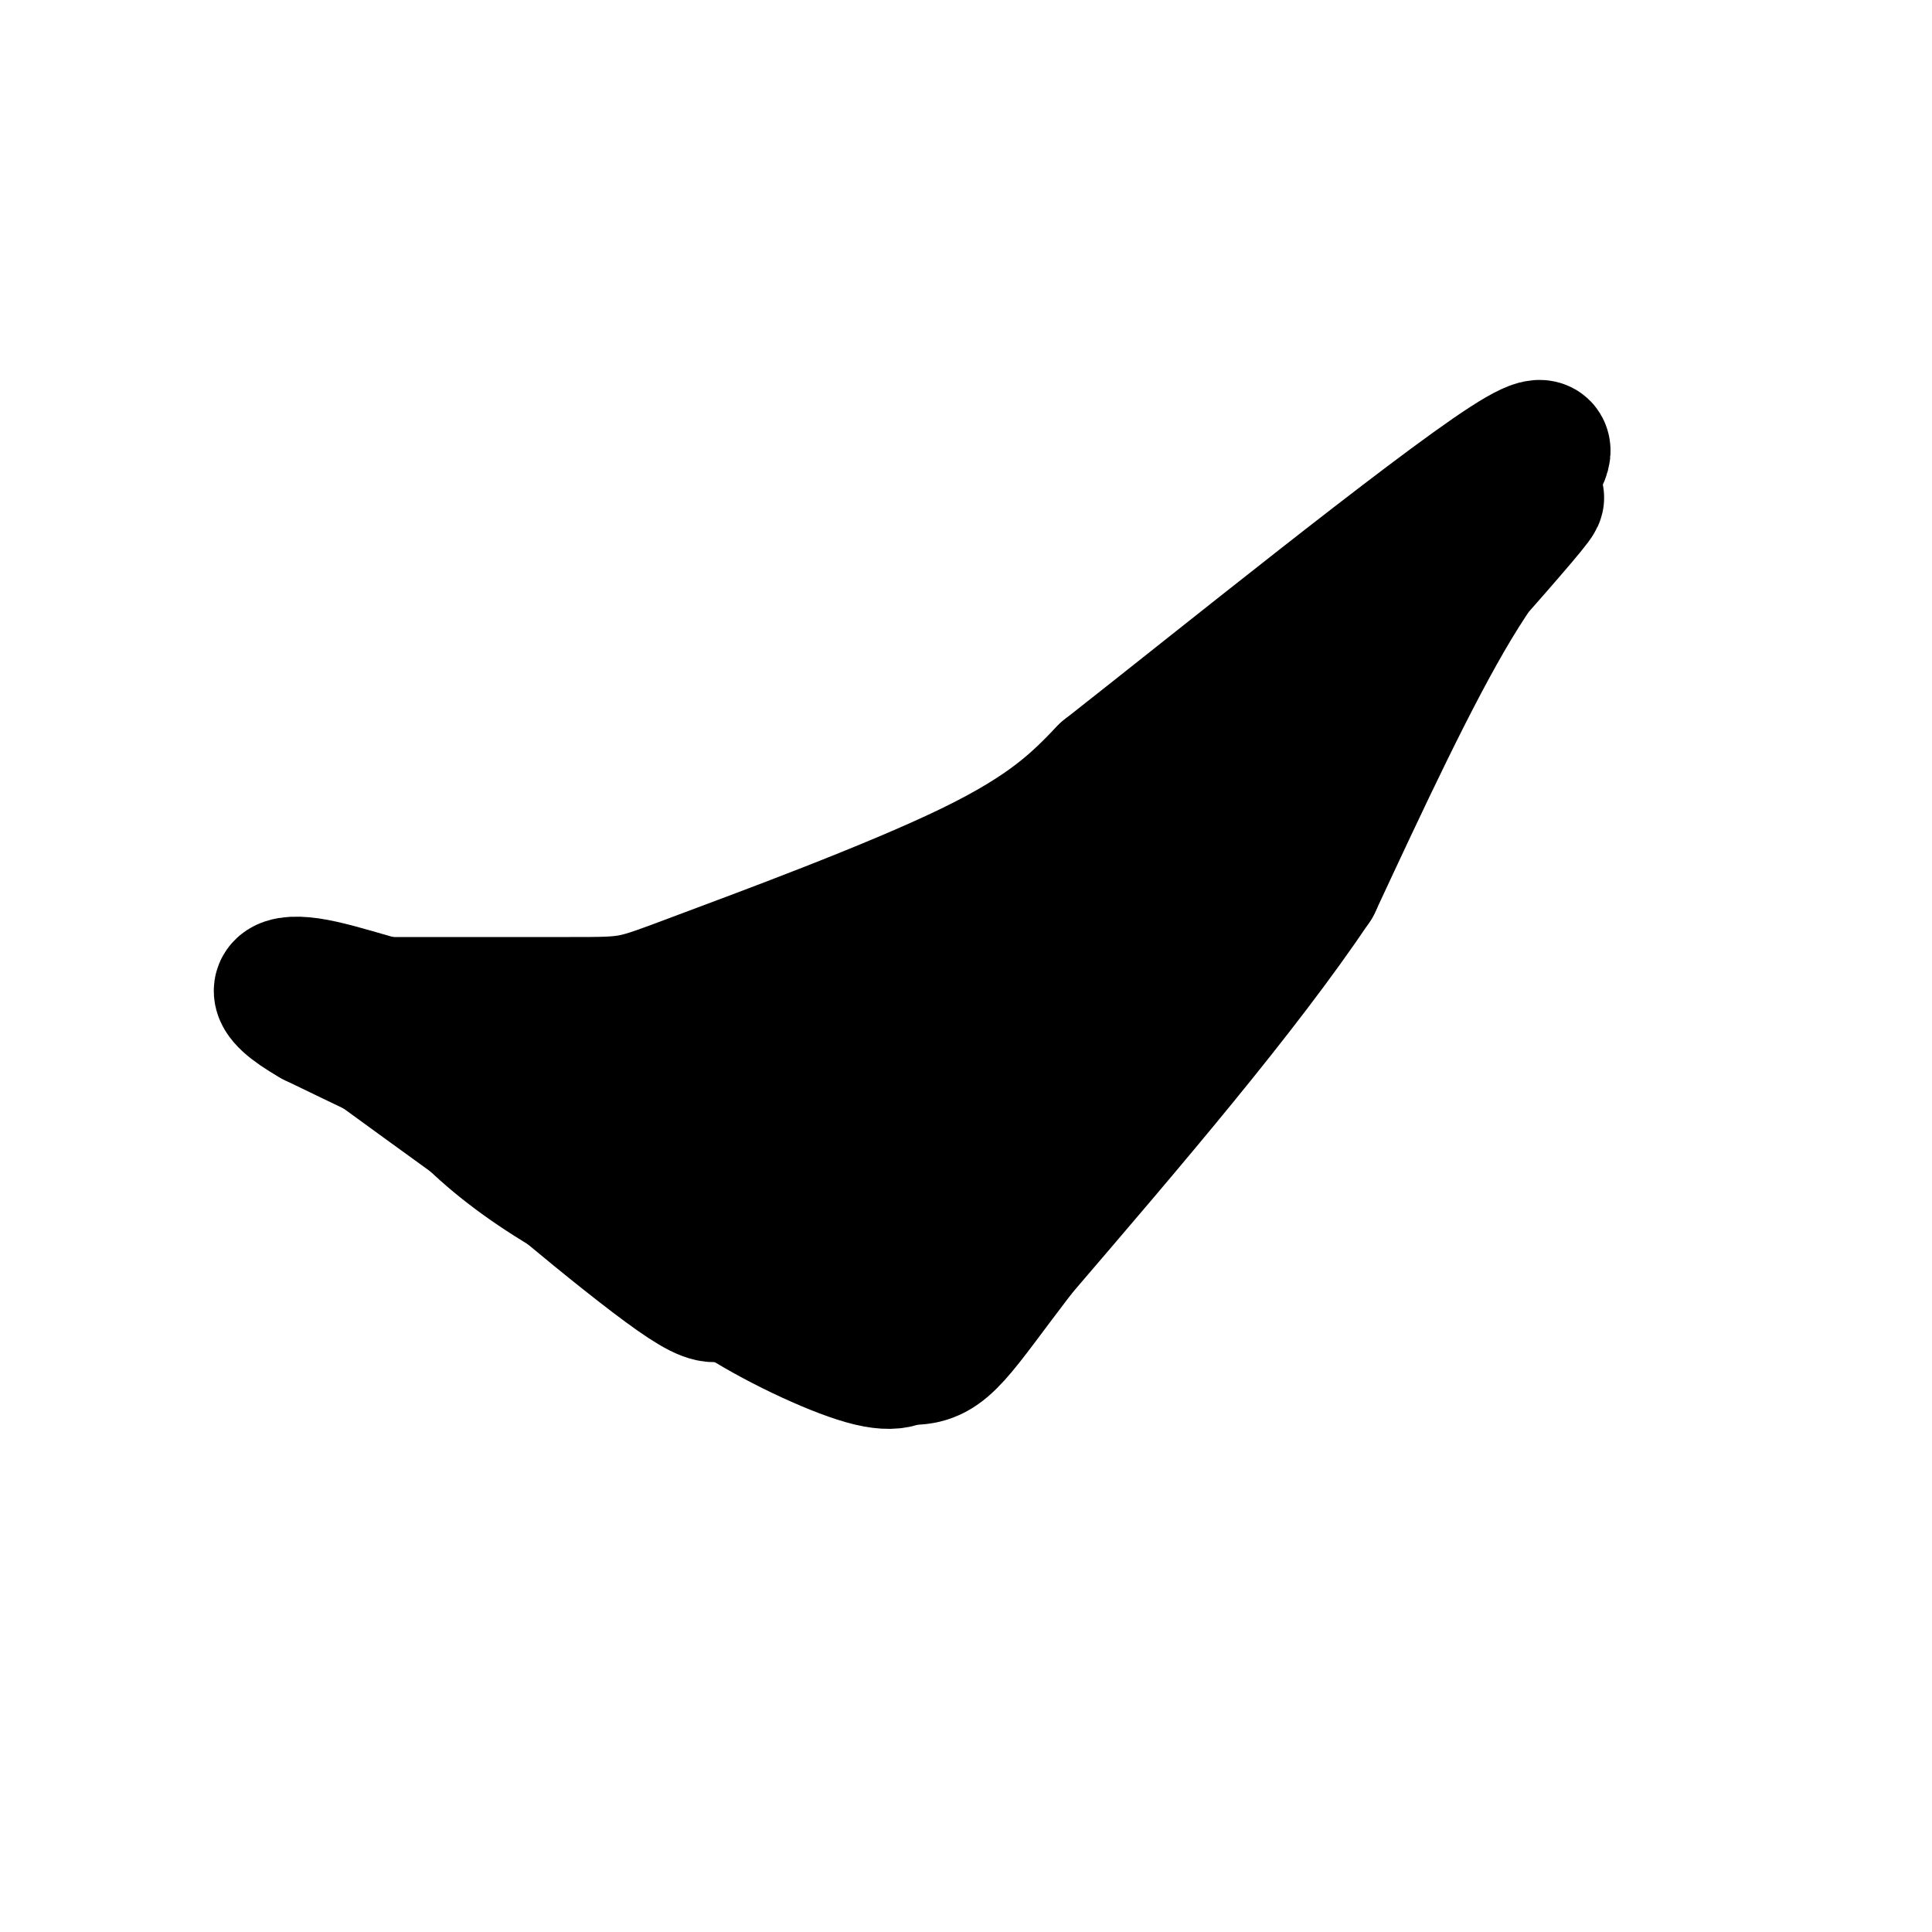 <svg viewBox='0 0 400 400' version='1.1' xmlns='http://www.w3.org/2000/svg' xmlns:xlink='http://www.w3.org/1999/xlink'><g fill='none' stroke='#000000' stroke-width='28' stroke-linecap='round' stroke-linejoin='round'><path d='M64,207c16.375,11.923 32.750,23.845 40,29c7.250,5.155 5.375,3.542 10,3c4.625,-0.542 15.750,-0.012 27,-4c11.250,-3.988 22.625,-12.494 34,-21'/><path d='M175,214c25.476,-17.893 72.167,-52.125 99,-74c26.833,-21.875 33.810,-31.393 34,-33c0.190,-1.607 -6.405,4.696 -13,11'/><path d='M295,118c-4.200,5.444 -8.200,13.556 -31,32c-22.800,18.444 -64.400,47.222 -106,76'/><path d='M158,226c-20.226,13.798 -17.792,10.292 -19,10c-1.208,-0.292 -6.060,2.631 -19,-1c-12.940,-3.631 -33.970,-13.815 -55,-24'/><path d='M65,211c-10.024,-5.702 -7.583,-7.958 -1,-7c6.583,0.958 17.310,5.131 28,7c10.690,1.869 21.345,1.435 32,1'/><path d='M124,212c17.289,-0.812 44.510,-3.341 47,-3c2.490,0.341 -19.753,3.553 -37,5c-17.247,1.447 -29.499,1.128 -39,0c-9.501,-1.128 -16.250,-3.064 -23,-5'/><path d='M72,209c-7.296,-1.000 -14.035,-1.000 -4,-1c10.035,0.000 36.844,0.000 50,0c13.156,0.000 12.657,-0.000 26,-5c13.343,-5.000 40.526,-15.000 57,-23c16.474,-8.000 22.237,-14.000 28,-20'/><path d='M229,160c23.200,-18.222 67.200,-53.778 83,-64c15.800,-10.222 3.400,4.889 -9,20'/><path d='M303,116c-7.578,12.978 -22.022,35.422 -38,53c-15.978,17.578 -33.489,30.289 -51,43'/><path d='M214,212c-11.044,8.778 -13.156,9.222 -20,16c-6.844,6.778 -18.422,19.889 -30,33'/><path d='M164,261c-15.976,1.833 -40.917,-10.083 -56,-21c-15.083,-10.917 -20.310,-20.833 -21,-23c-0.690,-2.167 3.155,3.417 7,9'/><path d='M94,226c10.988,9.929 34.958,30.250 46,38c11.042,7.750 9.155,2.929 13,-3c3.845,-5.929 13.423,-12.964 23,-20'/><path d='M176,241c18.778,-15.156 54.222,-43.044 78,-65c23.778,-21.956 35.889,-37.978 48,-54'/><path d='M302,122c11.714,-13.274 17.000,-19.458 16,-19c-1.000,0.458 -8.286,7.560 -17,22c-8.714,14.440 -18.857,36.220 -29,58'/><path d='M272,183c-15.000,22.333 -38.000,49.167 -61,76'/><path d='M211,259c-13.089,17.111 -15.311,21.889 -22,22c-6.689,0.111 -17.844,-4.444 -29,-9'/><path d='M160,272c-8.772,-4.669 -16.201,-11.842 -18,-13c-1.799,-1.158 2.033,3.700 10,9c7.967,5.300 20.068,11.042 27,13c6.932,1.958 8.695,0.131 10,-2c1.305,-2.131 2.153,-4.565 3,-7'/><path d='M192,272c-0.357,-1.417 -2.750,-1.458 6,-14c8.750,-12.542 28.643,-37.583 29,-38c0.357,-0.417 -18.821,23.792 -38,48'/><path d='M189,268c-2.167,4.000 11.417,-10.000 25,-24'/></g>
</svg>